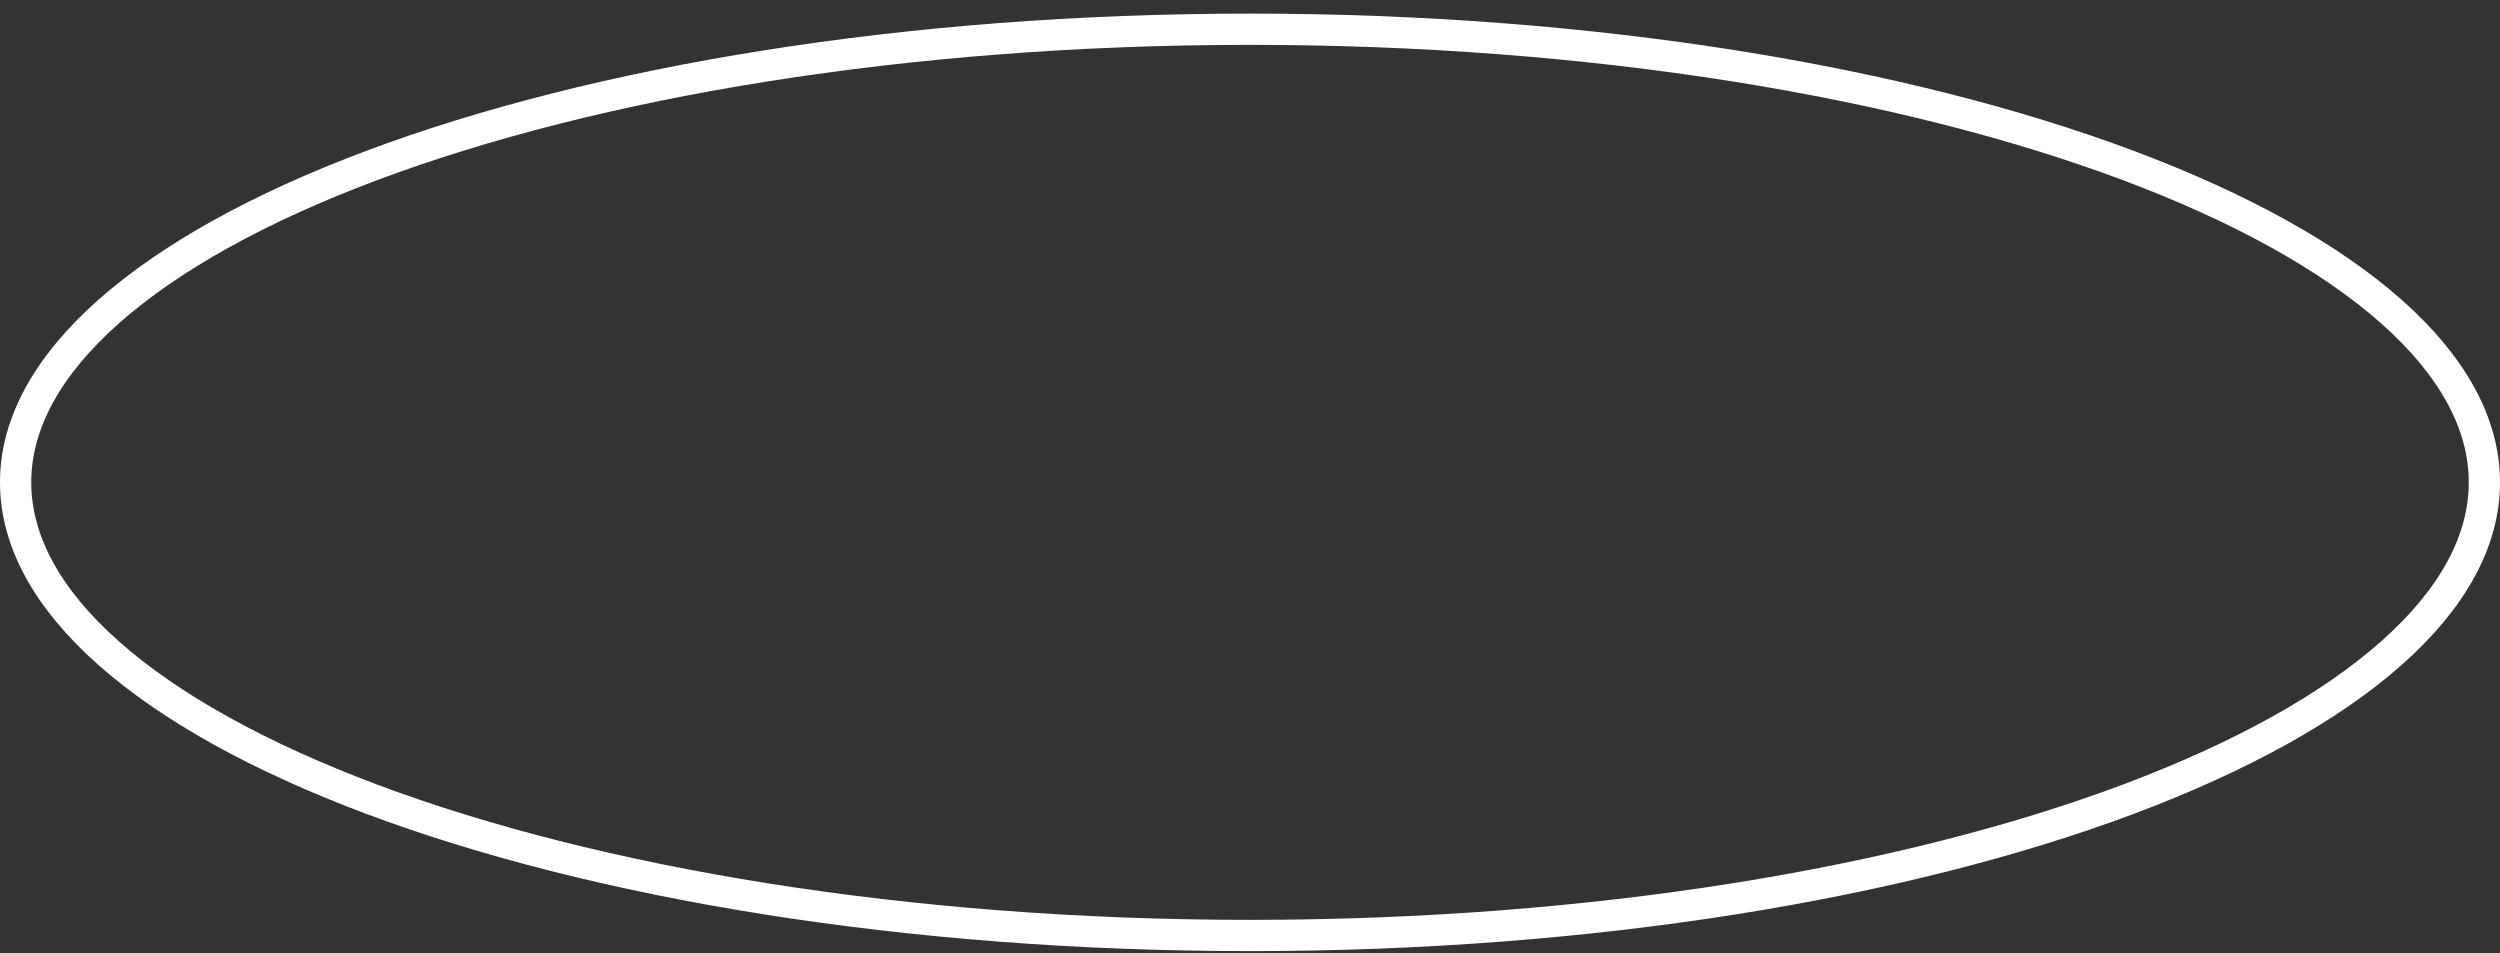 <?xml version="1.0" encoding="UTF-8"?> <svg xmlns="http://www.w3.org/2000/svg" width="160" height="61" viewBox="0 0 160 61" fill="none"><rect x="0" y="0" width="160" height="61" fill="#333333" stroke="none"/> <path d="M159 30.871C159 34.624 156.975 38.32 153.05 41.8C149.126 45.279 143.39 48.458 136.217 51.148C121.879 56.525 102.003 59.871 80 59.871C57.997 59.871 38.121 56.525 23.783 51.148C16.61 48.458 10.874 45.279 6.95 41.8C3.025 38.32 1 34.624 1 30.871C1 27.117 3.025 23.422 6.95 19.942C10.874 16.463 16.61 13.284 23.783 10.594C38.121 5.217 57.997 1.871 80 1.871C102.003 1.871 121.879 5.217 136.217 10.594C143.39 13.284 149.126 16.463 153.05 19.942C156.975 23.422 159 27.117 159 30.871Z" stroke="white" stroke-width="2"></path> </svg> 